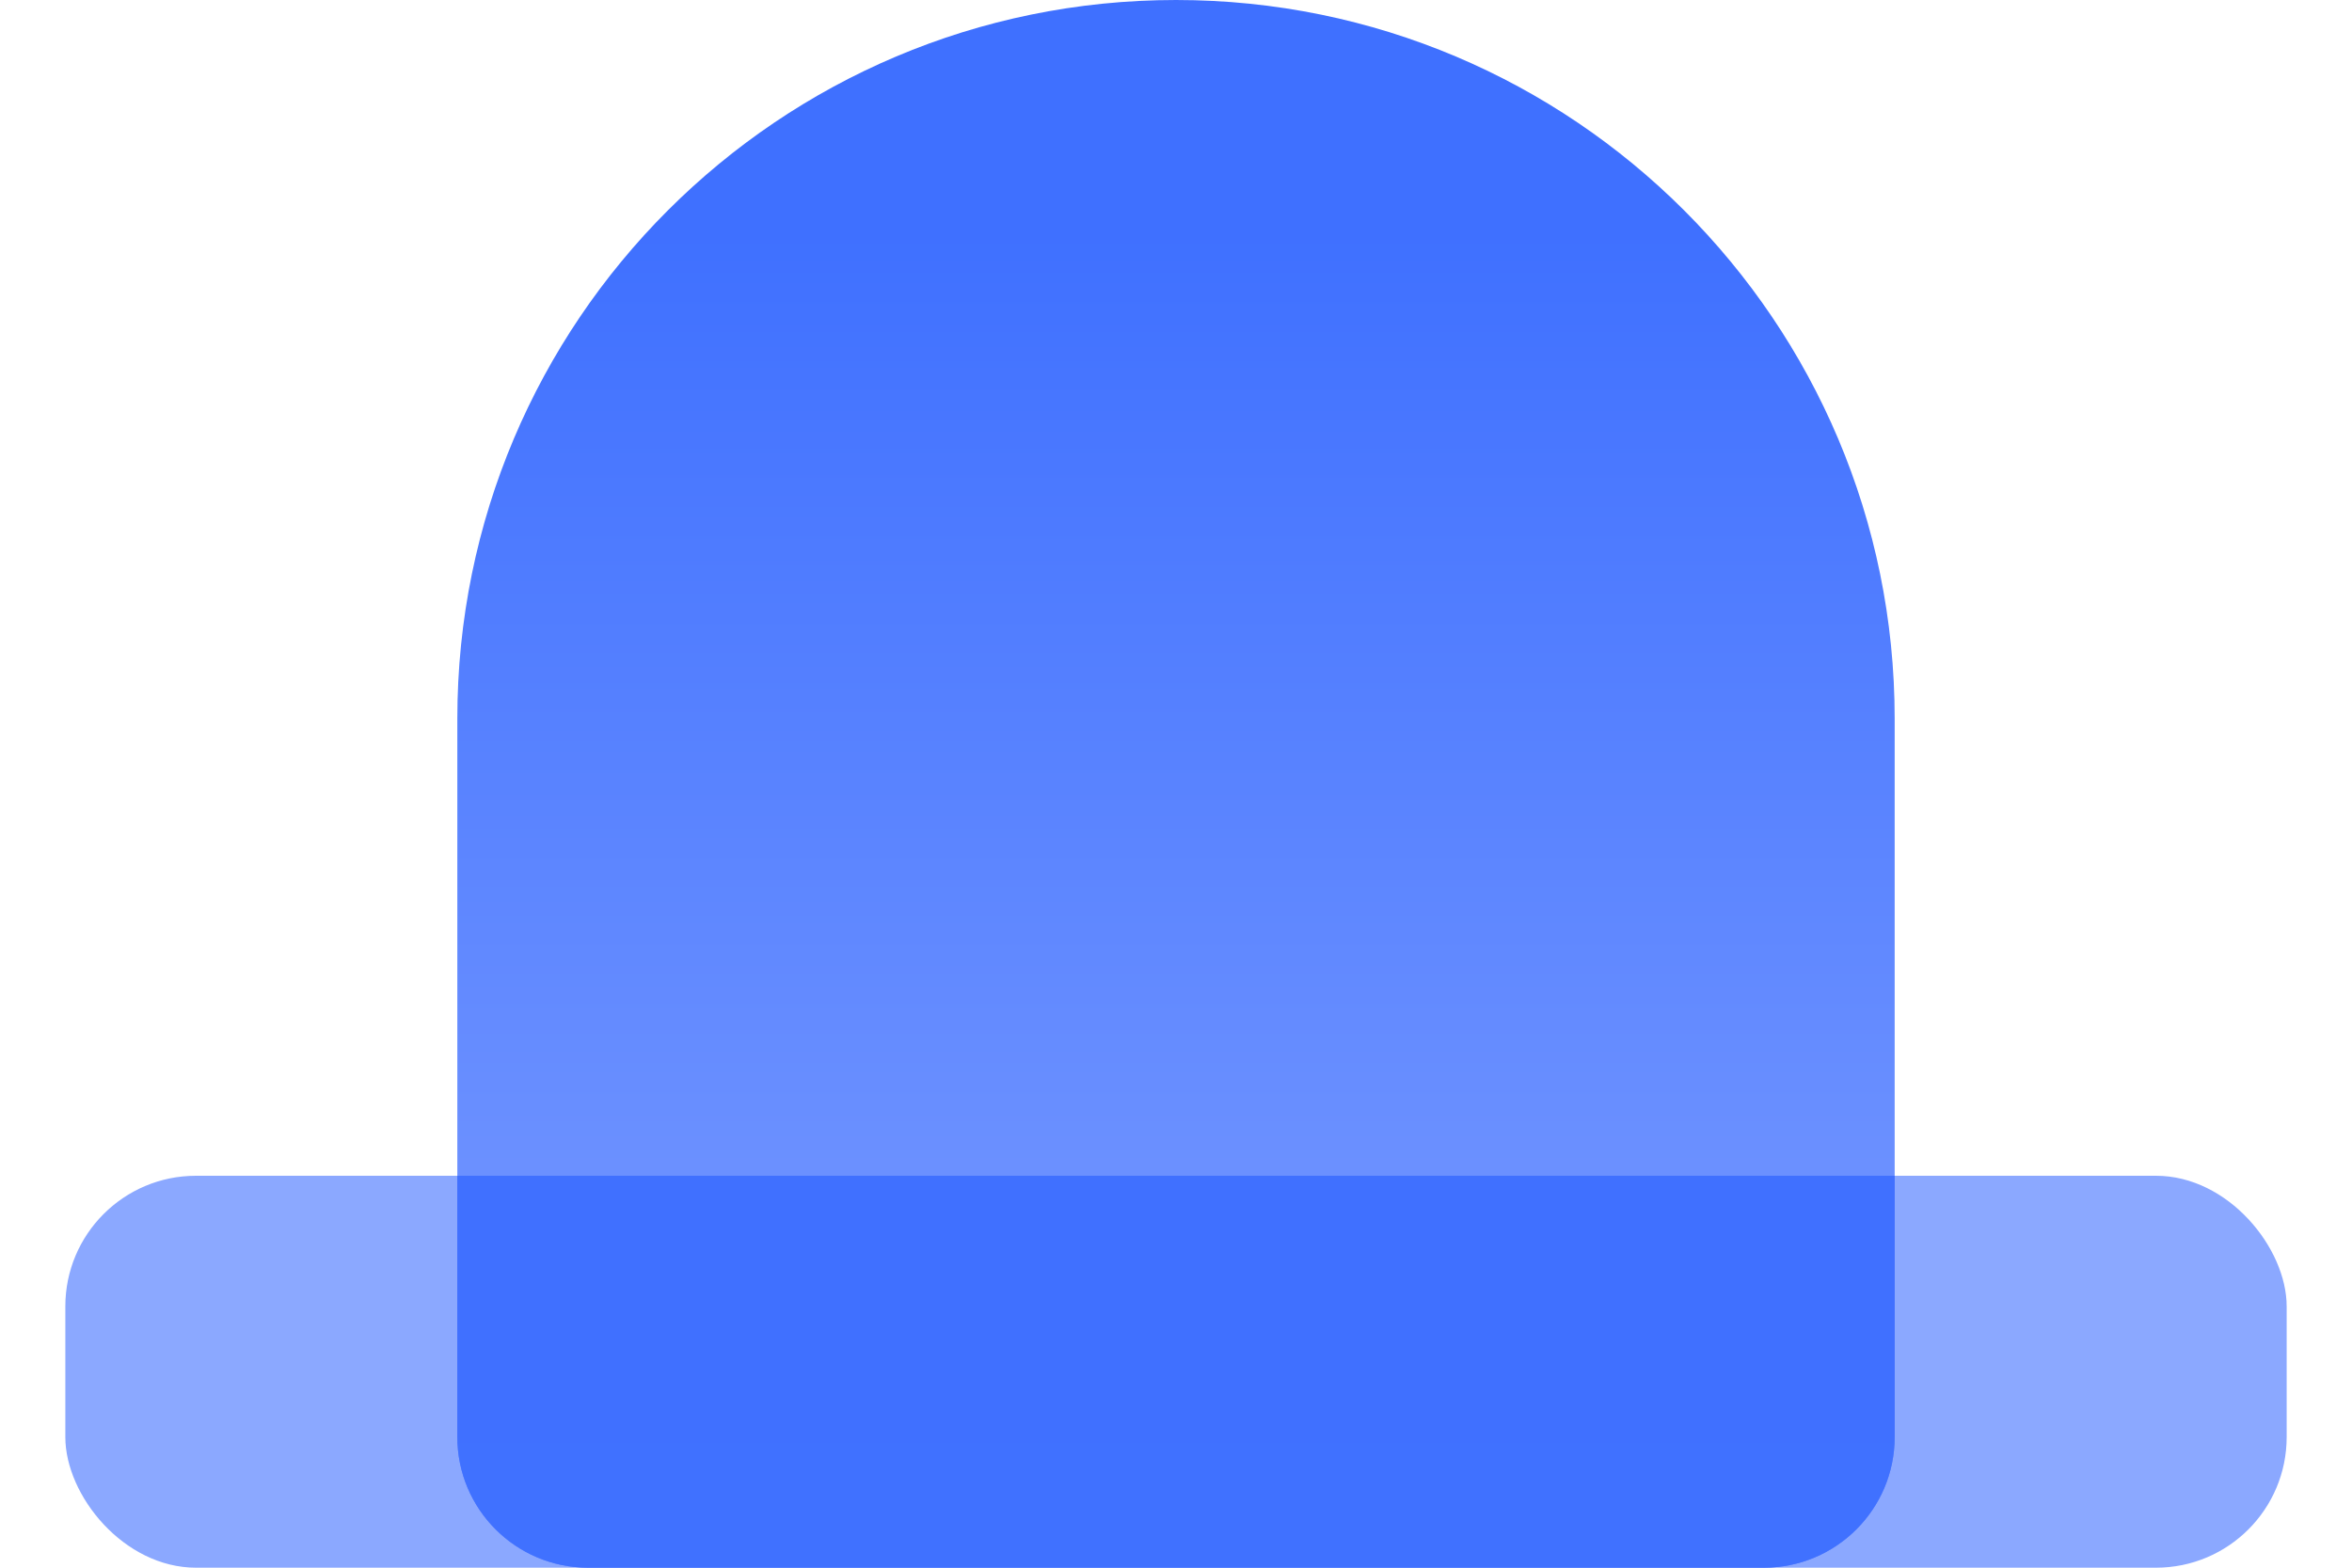 <?xml version="1.0" encoding="UTF-8"?>
<svg width="18px" height="12px" viewBox="0 0 18 12" version="1.1" xmlns="http://www.w3.org/2000/svg" xmlns:xlink="http://www.w3.org/1999/xlink">
    <title>编组 81</title>
    <defs>
        <linearGradient x1="50%" y1="14.915%" x2="50%" y2="100%" id="linearGradient-1">
            <stop stop-color="#3F70FF" offset="0%"></stop>
            <stop stop-color="#7E9EFF" offset="100%"></stop>
        </linearGradient>
    </defs>
    <g id="页面-1" stroke="none" stroke-width="1" fill="none" fill-rule="evenodd">
        <g id="首页" transform="translate(-1362, -994)">
            <g id="编组-20" transform="translate(1362.5, 994)">
                <path d="M8.5,0 C11.538,-5.57991845e-16 14,2.462 14,5.5 L14,11 C14,11.552 13.552,12 13,12 L4,12 C3.448,12 3,11.552 3,11 L3,5.5 C3,2.462 5.462,5.57991845e-16 8.5,0 Z" id="矩形" fill="url(#linearGradient-1)"></path>
                <rect id="矩形" fill="#3E6FFF" opacity="0.6" x="0" y="9" width="17" height="3" rx="1"></rect>
                <path d="M14,9 L14,11 C14,11.552 13.552,12 13,12 L4,12 C3.448,12 3,11.552 3,11 L3,9 L14,9 Z" id="形状结合" fill="#3F70FF" opacity="0.941"></path>
            </g>
        </g>
    </g>
</svg>
